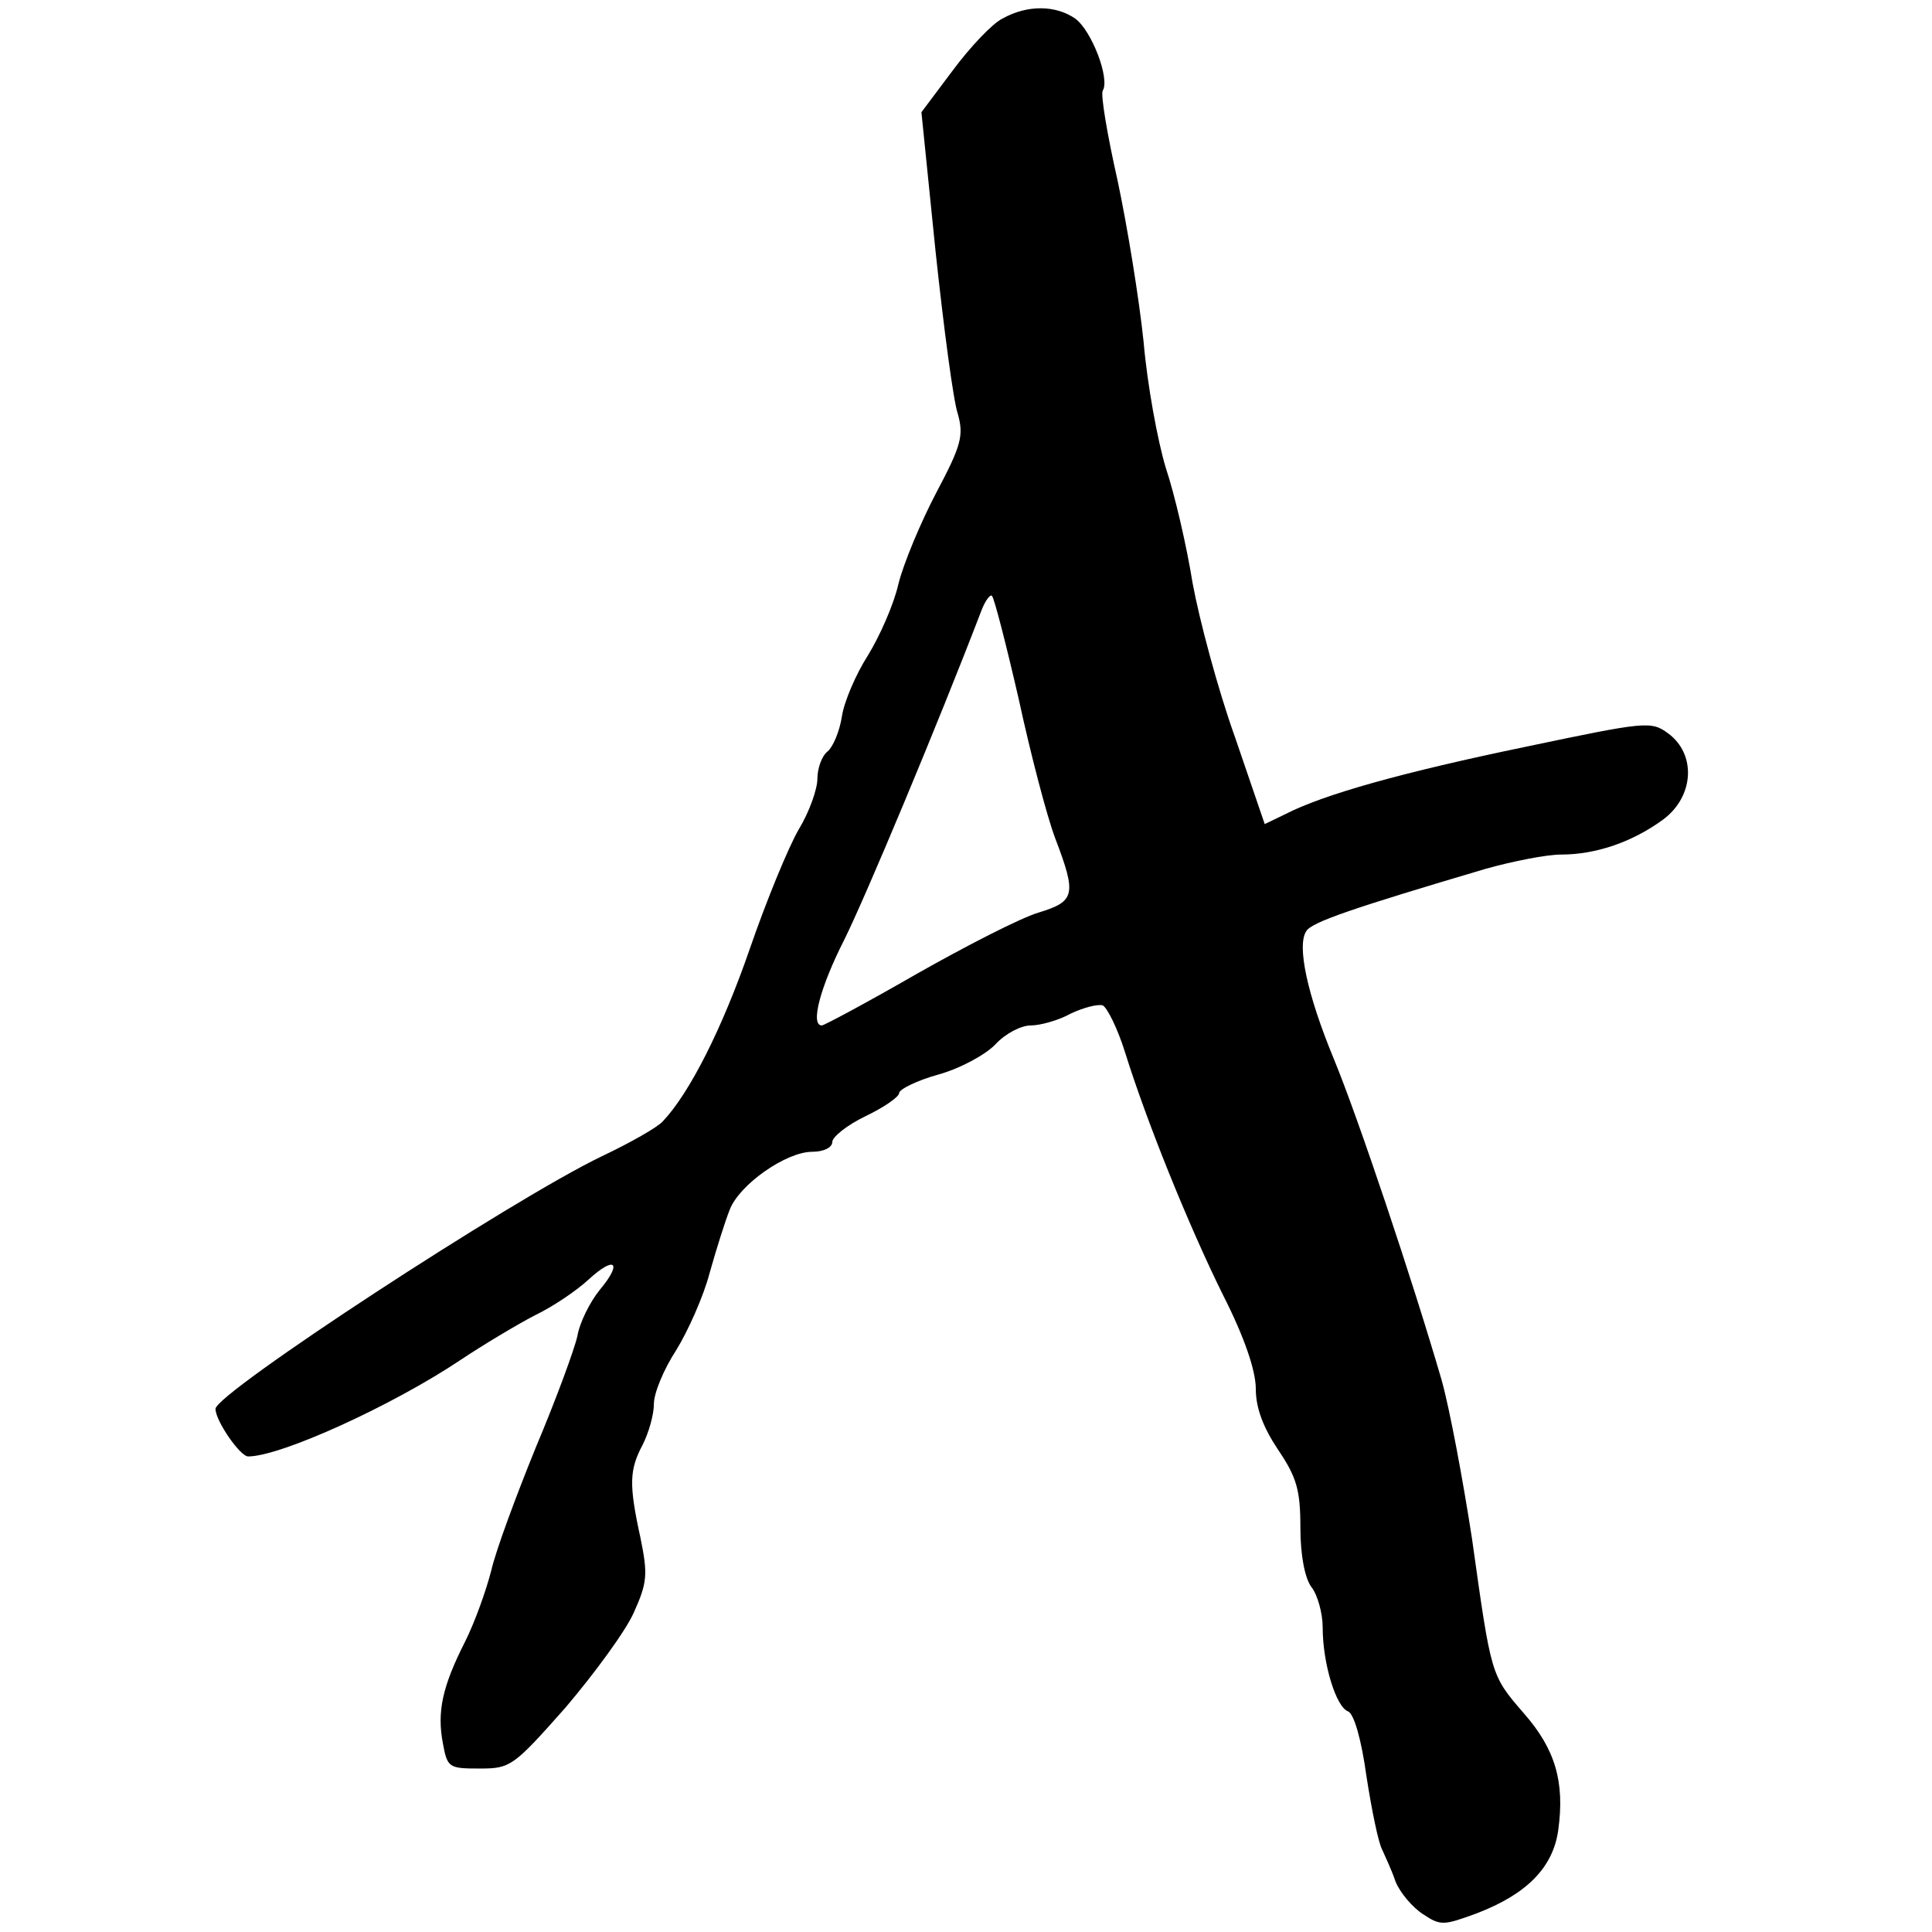 <?xml version="1.0" standalone="no"?>
<!DOCTYPE svg PUBLIC "-//W3C//DTD SVG 20010904//EN"
 "http://www.w3.org/TR/2001/REC-SVG-20010904/DTD/svg10.dtd">
<svg version="1.0" xmlns="http://www.w3.org/2000/svg"
 width="260pt" height="260pt" viewBox="0 0 260 260"
 preserveAspectRatio="xMidYMid meet">
<g transform="translate(0,260) scale(0.1,-0.1)"
fill="#000000" stroke="none">
<path d="M1349 2575 c-14 -7 -44 -39 -67 -70 l-42 -56 19 -187 c11 -103 24
-202 30 -219 8 -29 5 -42 -29 -106 -21 -40 -44 -95 -51 -123 -6 -27 -25 -70
-41 -96 -16 -25 -32 -62 -35 -82 -3 -20 -12 -41 -19 -47 -8 -6 -14 -23 -14
-37 0 -14 -11 -45 -25 -68 -14 -24 -44 -97 -66 -161 -37 -107 -81 -194 -117
-232 -7 -8 -44 -29 -82 -47 -121 -58 -520 -319 -520 -340 0 -16 33 -64 44 -64
44 0 195 69 286 130 30 20 75 47 100 60 25 12 57 34 72 48 36 33 46 23 15 -14
-13 -16 -27 -44 -30 -62 -4 -18 -29 -86 -56 -150 -26 -64 -54 -139 -60 -166
-7 -27 -22 -69 -35 -95 -31 -61 -38 -95 -30 -137 6 -33 8 -34 50 -34 41 0 45
3 115 82 39 46 81 103 92 128 18 40 19 51 9 100 -16 73 -15 92 3 126 8 16 15
40 15 55 0 14 13 46 30 72 16 26 37 73 45 104 9 32 21 70 27 85 13 34 76 78
111 78 16 0 27 6 27 13 0 7 20 23 45 35 25 12 45 26 45 31 0 5 24 17 53 25 29
8 64 27 77 41 13 14 34 25 47 25 13 0 38 7 54 16 17 8 36 13 43 11 6 -3 20
-31 30 -63 29 -93 85 -232 132 -327 29 -57 44 -102 44 -126 0 -26 10 -52 30
-82 25 -37 30 -54 30 -105 0 -37 6 -68 15 -80 8 -10 15 -35 15 -54 0 -49 18
-107 34 -113 8 -3 18 -37 25 -88 7 -45 16 -89 21 -98 4 -9 13 -28 18 -43 6
-15 23 -35 37 -44 24 -16 28 -15 72 1 68 26 103 62 110 112 9 65 -4 109 -46
157 -45 52 -44 50 -70 235 -12 78 -30 175 -41 214 -39 134 -112 352 -145 432
-36 87 -50 153 -37 172 7 12 63 31 242 84 36 10 81 19 101 19 47 0 96 17 137
47 42 31 45 88 7 116 -23 17 -30 16 -192 -18 -164 -34 -272 -64 -324 -91 l-27
-13 -40 117 c-23 64 -48 158 -57 207 -8 50 -24 119 -36 155 -11 36 -25 112
-30 170 -6 58 -22 156 -35 217 -14 62 -23 116 -20 121 10 16 -15 81 -37 97
-26 18 -64 19 -98 0z m22 -916 c16 -74 38 -158 49 -187 29 -76 27 -85 -22
-100 -24 -7 -98 -45 -165 -83 -66 -38 -124 -69 -127 -69 -16 0 -2 52 30 115
28 56 126 290 185 444 5 13 12 22 14 19 3 -3 19 -65 36 -139z"/>
</g>
</svg>
